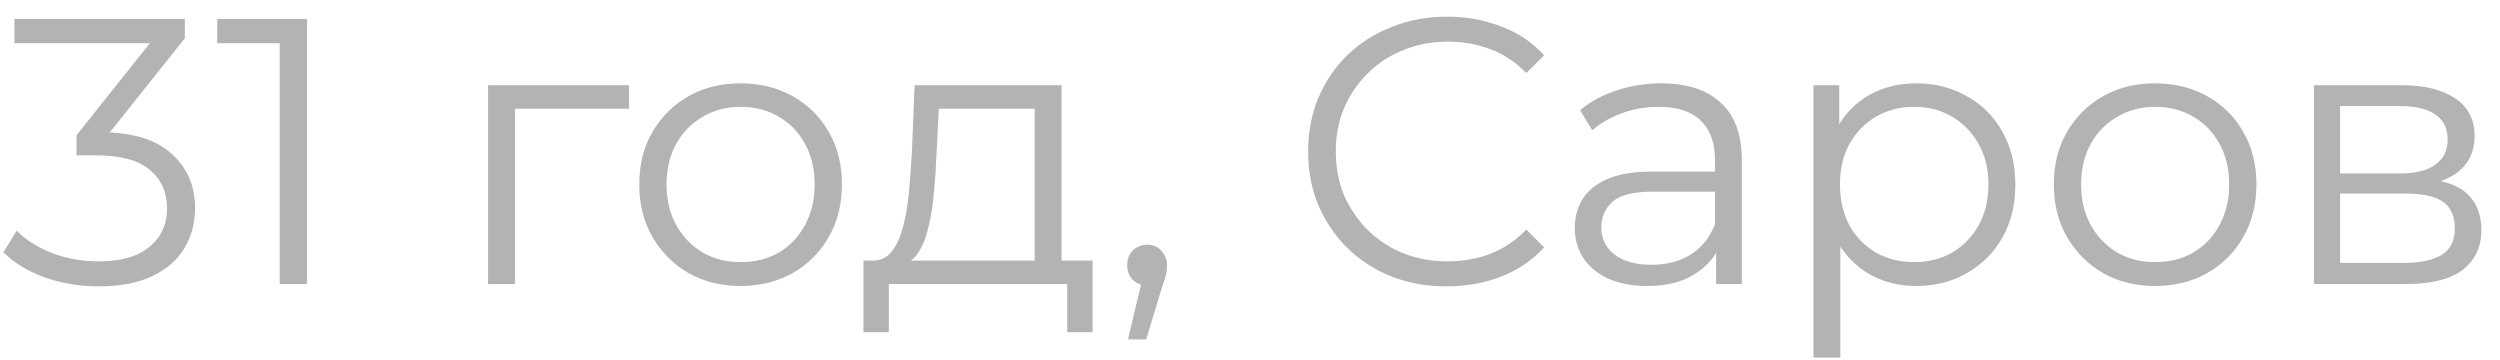 <?xml version="1.0" encoding="UTF-8"?> <svg xmlns="http://www.w3.org/2000/svg" width="132" height="19" viewBox="0 0 132 19" fill="none"><path opacity="0.3" d="M5.22 15.12C4.207 15.12 3.247 14.96 2.34 14.64C1.447 14.307 0.727 13.867 0.18 13.32L0.88 12.18C1.333 12.647 1.94 13.033 2.7 13.34C3.473 13.647 4.313 13.8 5.22 13.8C6.38 13.8 7.267 13.547 7.88 13.04C8.507 12.533 8.82 11.853 8.82 11C8.82 10.147 8.513 9.467 7.9 8.96C7.3 8.453 6.347 8.2 5.04 8.2H4.04V7.14L8.36 1.72L8.56 2.28H0.76V1H9.76V2.02L5.44 7.44L4.74 6.98H5.28C6.96 6.98 8.213 7.353 9.04 8.1C9.88 8.847 10.3 9.807 10.3 10.98C10.3 11.767 10.113 12.473 9.74 13.1C9.367 13.727 8.8 14.22 8.04 14.58C7.293 14.94 6.353 15.12 5.22 15.12ZM14.769 15V1.6L15.409 2.28H11.469V1H16.209V15H14.769ZM25.77 15V4.5H33.21V5.74H26.83L27.19 5.38V15H25.77ZM39.094 15.1C38.081 15.1 37.167 14.873 36.354 14.42C35.554 13.953 34.921 13.32 34.454 12.52C33.987 11.707 33.754 10.78 33.754 9.74C33.754 8.687 33.987 7.76 34.454 6.96C34.921 6.16 35.554 5.533 36.354 5.08C37.154 4.627 38.067 4.4 39.094 4.4C40.134 4.4 41.054 4.627 41.854 5.08C42.667 5.533 43.301 6.16 43.754 6.96C44.221 7.76 44.454 8.687 44.454 9.74C44.454 10.78 44.221 11.707 43.754 12.52C43.301 13.32 42.667 13.953 41.854 14.42C41.041 14.873 40.121 15.1 39.094 15.1ZM39.094 13.84C39.854 13.84 40.527 13.673 41.114 13.34C41.701 12.993 42.161 12.513 42.494 11.9C42.841 11.273 43.014 10.553 43.014 9.74C43.014 8.913 42.841 8.193 42.494 7.58C42.161 6.967 41.701 6.493 41.114 6.16C40.527 5.813 39.861 5.64 39.114 5.64C38.367 5.64 37.701 5.813 37.114 6.16C36.527 6.493 36.061 6.967 35.714 7.58C35.367 8.193 35.194 8.913 35.194 9.74C35.194 10.553 35.367 11.273 35.714 11.9C36.061 12.513 36.527 12.993 37.114 13.34C37.701 13.673 38.361 13.84 39.094 13.84ZM54.63 14.32V5.74H49.57L49.45 8.08C49.423 8.787 49.377 9.48 49.31 10.16C49.257 10.84 49.157 11.467 49.01 12.04C48.877 12.6 48.684 13.06 48.43 13.42C48.177 13.767 47.85 13.967 47.45 14.02L46.03 13.76C46.444 13.773 46.783 13.627 47.05 13.32C47.317 13 47.523 12.567 47.67 12.02C47.817 11.473 47.923 10.853 47.99 10.16C48.057 9.453 48.11 8.733 48.15 8L48.29 4.5H56.05V14.32H54.63ZM45.59 17.54V13.76H57.69V17.54H56.35V15H46.93V17.54H45.59ZM59.557 17.92L60.438 14.22L60.597 15.08C60.291 15.08 60.031 14.98 59.818 14.78C59.617 14.58 59.517 14.32 59.517 14C59.517 13.68 59.617 13.42 59.818 13.22C60.031 13.02 60.284 12.92 60.578 12.92C60.884 12.92 61.131 13.027 61.318 13.24C61.517 13.453 61.617 13.707 61.617 14C61.617 14.107 61.611 14.213 61.597 14.32C61.584 14.427 61.557 14.547 61.517 14.68C61.477 14.813 61.424 14.973 61.358 15.16L60.517 17.92H59.557ZM76.39 15.12C75.337 15.12 74.364 14.947 73.47 14.6C72.577 14.24 71.803 13.74 71.15 13.1C70.497 12.46 69.984 11.707 69.61 10.84C69.25 9.973 69.07 9.027 69.07 8C69.07 6.973 69.25 6.027 69.61 5.16C69.984 4.293 70.497 3.54 71.15 2.9C71.817 2.26 72.597 1.767 73.49 1.42C74.383 1.06 75.357 0.88 76.41 0.88C77.424 0.88 78.377 1.053 79.27 1.4C80.163 1.733 80.917 2.24 81.53 2.92L80.59 3.86C80.017 3.273 79.383 2.853 78.69 2.6C77.997 2.333 77.25 2.2 76.45 2.2C75.61 2.2 74.83 2.347 74.11 2.64C73.39 2.92 72.763 3.327 72.23 3.86C71.697 4.38 71.277 4.993 70.97 5.7C70.677 6.393 70.53 7.16 70.53 8C70.53 8.84 70.677 9.613 70.97 10.32C71.277 11.013 71.697 11.627 72.23 12.16C72.763 12.68 73.39 13.087 74.11 13.38C74.83 13.66 75.61 13.8 76.45 13.8C77.25 13.8 77.997 13.667 78.69 13.4C79.383 13.133 80.017 12.707 80.59 12.12L81.53 13.06C80.917 13.74 80.163 14.253 79.27 14.6C78.377 14.947 77.417 15.12 76.39 15.12ZM90.61 15V12.68L90.55 12.3V8.42C90.55 7.527 90.297 6.84 89.79 6.36C89.297 5.88 88.557 5.64 87.57 5.64C86.89 5.64 86.244 5.753 85.63 5.98C85.017 6.207 84.497 6.507 84.07 6.88L83.43 5.82C83.964 5.367 84.604 5.02 85.35 4.78C86.097 4.527 86.884 4.4 87.71 4.4C89.07 4.4 90.117 4.74 90.85 5.42C91.597 6.087 91.97 7.107 91.97 8.48V15H90.61ZM86.99 15.1C86.204 15.1 85.517 14.973 84.93 14.72C84.357 14.453 83.917 14.093 83.61 13.64C83.304 13.173 83.15 12.64 83.15 12.04C83.15 11.493 83.277 11 83.53 10.56C83.797 10.107 84.224 9.747 84.81 9.48C85.41 9.2 86.21 9.06 87.21 9.06H90.83V10.12H87.25C86.237 10.12 85.53 10.3 85.13 10.66C84.744 11.02 84.55 11.467 84.55 12C84.55 12.6 84.784 13.08 85.25 13.44C85.717 13.8 86.37 13.98 87.21 13.98C88.01 13.98 88.697 13.8 89.27 13.44C89.857 13.067 90.284 12.533 90.55 11.84L90.87 12.82C90.604 13.513 90.137 14.067 89.47 14.48C88.817 14.893 87.99 15.1 86.99 15.1ZM101.17 15.1C100.264 15.1 99.444 14.893 98.71 14.48C97.977 14.053 97.391 13.447 96.951 12.66C96.524 11.86 96.311 10.887 96.311 9.74C96.311 8.593 96.524 7.627 96.951 6.84C97.377 6.04 97.957 5.433 98.691 5.02C99.424 4.607 100.25 4.4 101.17 4.4C102.17 4.4 103.064 4.627 103.85 5.08C104.65 5.52 105.277 6.147 105.73 6.96C106.184 7.76 106.41 8.687 106.41 9.74C106.41 10.807 106.184 11.74 105.73 12.54C105.277 13.34 104.65 13.967 103.85 14.42C103.064 14.873 102.17 15.1 101.17 15.1ZM95.751 18.88V4.5H97.111V7.66L96.971 9.76L97.171 11.88V18.88H95.751ZM101.07 13.84C101.817 13.84 102.484 13.673 103.07 13.34C103.657 12.993 104.124 12.513 104.47 11.9C104.817 11.273 104.99 10.553 104.99 9.74C104.99 8.927 104.817 8.213 104.47 7.6C104.124 6.987 103.657 6.507 103.07 6.16C102.484 5.813 101.817 5.64 101.07 5.64C100.324 5.64 99.65 5.813 99.05 6.16C98.464 6.507 97.997 6.987 97.65 7.6C97.317 8.213 97.15 8.927 97.15 9.74C97.15 10.553 97.317 11.273 97.65 11.9C97.997 12.513 98.464 12.993 99.05 13.34C99.65 13.673 100.324 13.84 101.07 13.84ZM113.781 15.1C112.768 15.1 111.855 14.873 111.041 14.42C110.241 13.953 109.608 13.32 109.141 12.52C108.675 11.707 108.441 10.78 108.441 9.74C108.441 8.687 108.675 7.76 109.141 6.96C109.608 6.16 110.241 5.533 111.041 5.08C111.841 4.627 112.755 4.4 113.781 4.4C114.821 4.4 115.741 4.627 116.541 5.08C117.355 5.533 117.988 6.16 118.441 6.96C118.908 7.76 119.141 8.687 119.141 9.74C119.141 10.78 118.908 11.707 118.441 12.52C117.988 13.32 117.355 13.953 116.541 14.42C115.728 14.873 114.808 15.1 113.781 15.1ZM113.781 13.84C114.541 13.84 115.215 13.673 115.801 13.34C116.388 12.993 116.848 12.513 117.181 11.9C117.528 11.273 117.701 10.553 117.701 9.74C117.701 8.913 117.528 8.193 117.181 7.58C116.848 6.967 116.388 6.493 115.801 6.16C115.215 5.813 114.548 5.64 113.801 5.64C113.055 5.64 112.388 5.813 111.801 6.16C111.215 6.493 110.748 6.967 110.401 7.58C110.055 8.193 109.881 8.913 109.881 9.74C109.881 10.553 110.055 11.273 110.401 11.9C110.748 12.513 111.215 12.993 111.801 13.34C112.388 13.673 113.048 13.84 113.781 13.84ZM122.176 15V4.5H126.816C128.003 4.5 128.936 4.727 129.616 5.18C130.31 5.633 130.656 6.3 130.656 7.18C130.656 8.033 130.33 8.693 129.676 9.16C129.023 9.613 128.163 9.84 127.096 9.84L127.376 9.42C128.63 9.42 129.55 9.653 130.136 10.12C130.723 10.587 131.016 11.26 131.016 12.14C131.016 13.047 130.683 13.753 130.016 14.26C129.363 14.753 128.343 15 126.956 15H122.176ZM123.556 13.88H126.896C127.79 13.88 128.463 13.74 128.916 13.46C129.383 13.167 129.616 12.7 129.616 12.06C129.616 11.42 129.41 10.953 128.996 10.66C128.583 10.367 127.93 10.22 127.036 10.22H123.556V13.88ZM123.556 9.16H126.716C127.53 9.16 128.15 9.007 128.576 8.7C129.016 8.393 129.236 7.947 129.236 7.36C129.236 6.773 129.016 6.333 128.576 6.04C128.15 5.747 127.53 5.6 126.716 5.6H123.556V9.16Z" fill="black"></path></svg> 